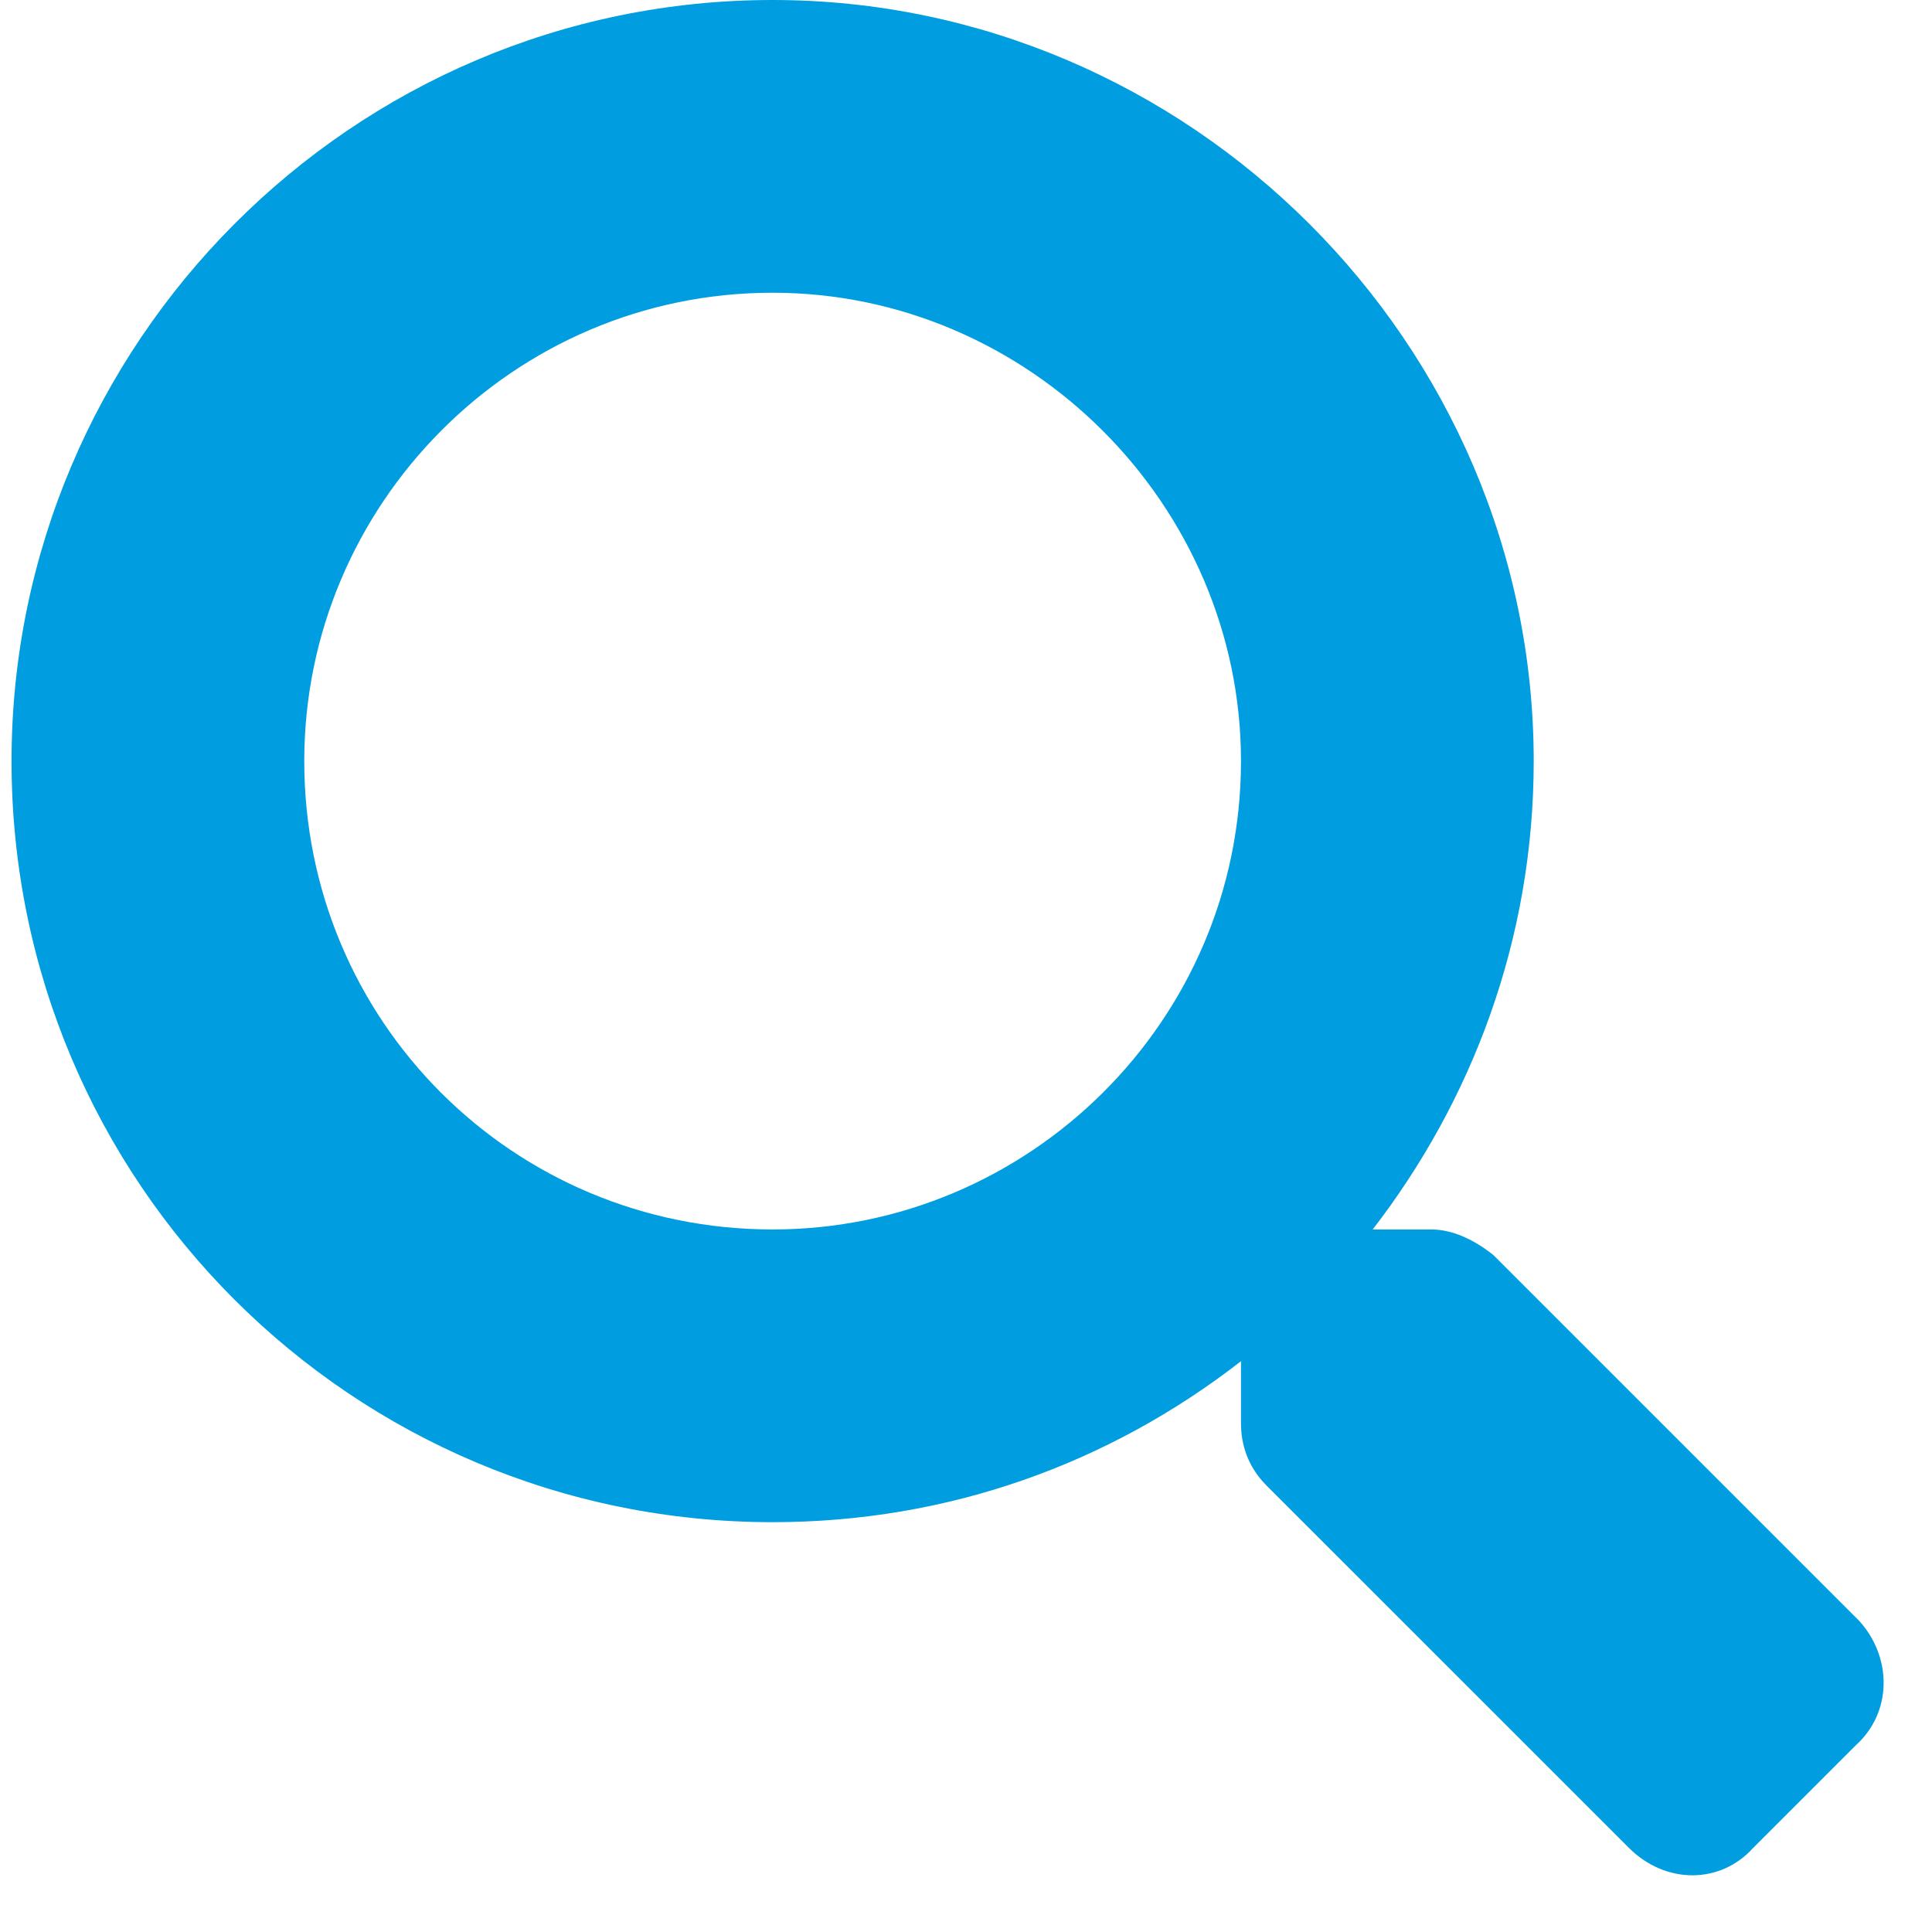 <?xml version="1.0" encoding="UTF-8"?> <svg xmlns="http://www.w3.org/2000/svg" width="33" height="33" viewBox="0 0 33 33" fill="none"><path d="M31.759 27.688C32.322 28.312 32.322 29.25 31.697 29.812L29.947 31.562C29.384 32.188 28.447 32.188 27.822 31.562L21.634 25.375C21.322 25.062 21.197 24.688 21.197 24.312V23.25C18.947 25 16.197 26 13.197 26C6.009 26 0.197 20.188 0.197 13C0.197 5.875 6.009 0 13.197 0C20.322 0 26.197 5.875 26.197 13C26.197 16.062 25.134 18.812 23.447 21H24.447C24.822 21 25.197 21.188 25.509 21.438L31.759 27.688ZM13.197 21C17.572 21 21.197 17.438 21.197 13C21.197 8.625 17.572 5 13.197 5C8.759 5 5.197 8.625 5.197 13C5.197 17.438 8.759 21 13.197 21Z" fill="#009EE0"></path></svg> 